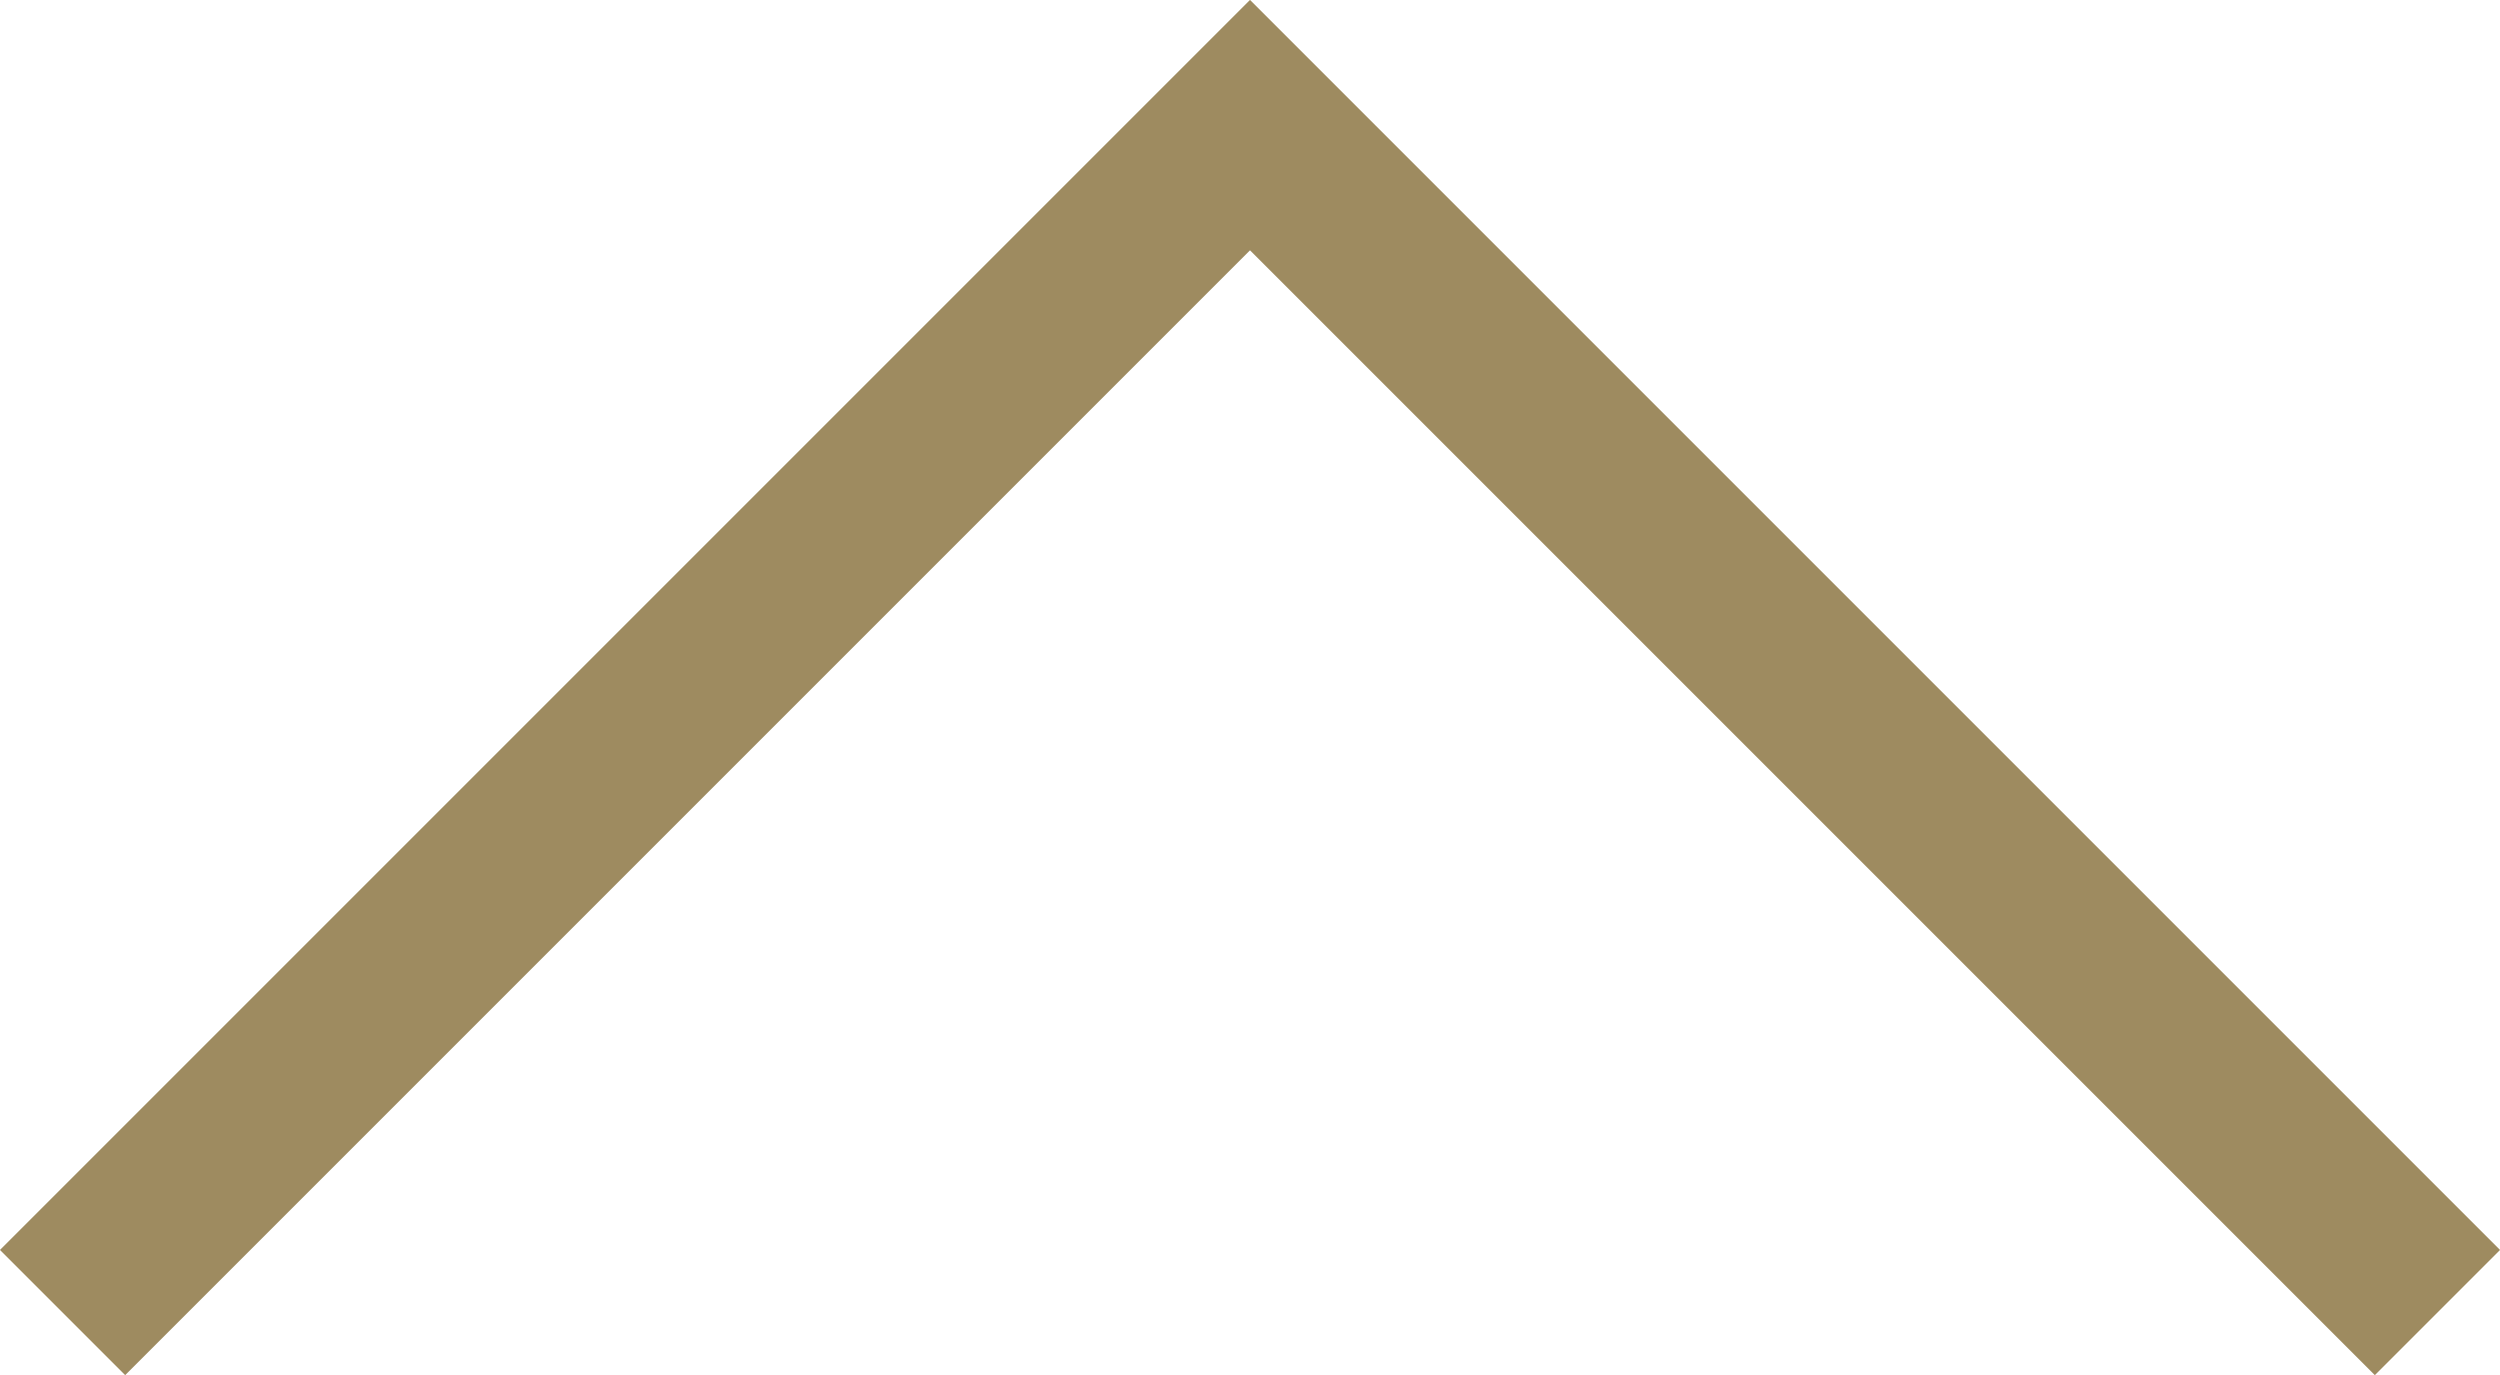 <?xml version="1.0" encoding="UTF-8"?>
<svg id="Layer_1" data-name="Layer 1" xmlns="http://www.w3.org/2000/svg" viewBox="0 0 42.36 23.3">
  <defs>
    <style>
      .cls-1 {
        fill: none;
        stroke: #9e8b60;
        stroke-width: 3px;
      }
    </style>
  </defs>
  <path id="Path_90" data-name="Path 90" class="cls-1" d="M41.3,22.24L21.18,2.12,1.06,22.24"/>
</svg>